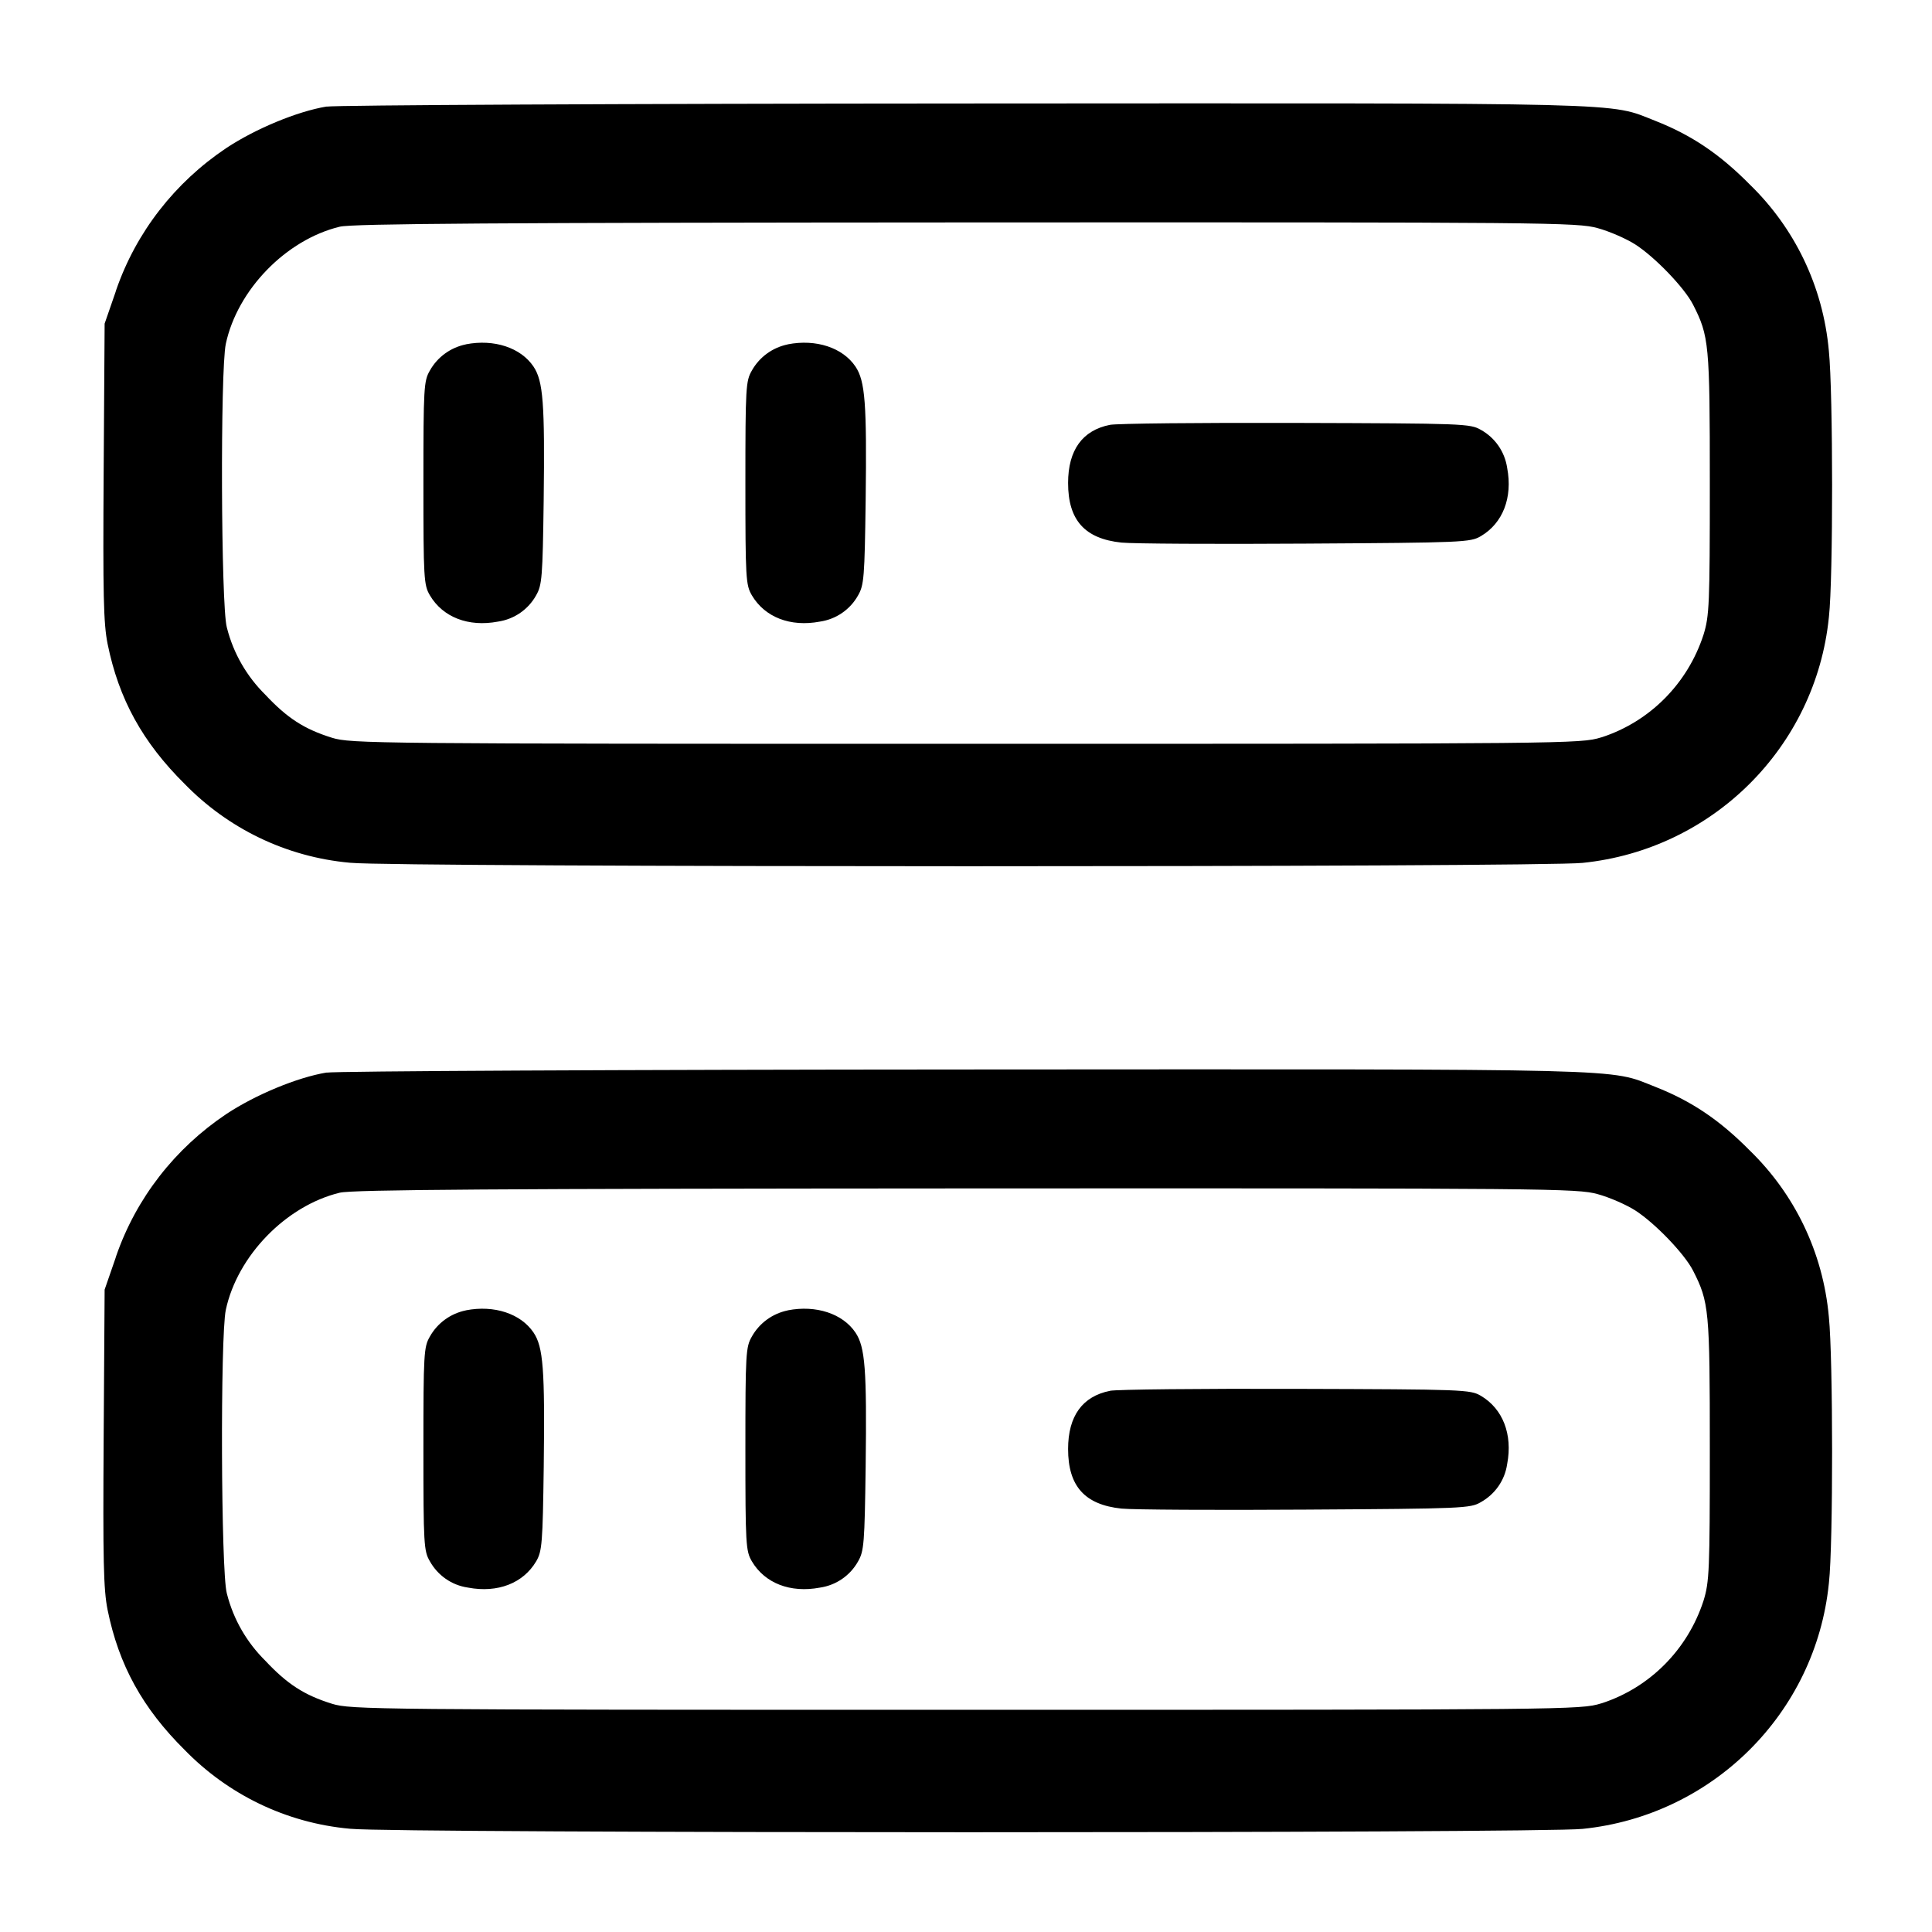<!-- Generated by IcoMoon.io -->
<svg version="1.1" xmlns="http://www.w3.org/2000/svg" width="32" height="32" viewBox="0 0 32 32">
<title>driver</title>
<path d="M5.407 1.765c-0.481 0.080-1.172 0.365-1.66 0.688-0.849 0.569-1.491 1.389-1.824 2.354l-0.010 0.033-0.18 0.52-0.016 2.449c-0.013 2.041-0.003 2.516 0.065 2.855 0.185 0.915 0.581 1.632 1.279 2.323 0.709 0.727 1.667 1.207 2.737 1.303l0.017 0.001c0.729 0.075 19.727 0.076 20.399 0.001 2.158-0.221 3.858-1.921 4.077-4.059l0.002-0.019c0.071-0.633 0.069-3.708-0.001-4.399-0.097-1.086-0.577-2.045-1.303-2.752l-0.001-0.001c-0.504-0.511-0.972-0.825-1.572-1.061-0.788-0.308-0.205-0.293-11.425-0.287-5.671 0.003-10.432 0.027-10.583 0.052zM26.464 3.779c0.195 0.053 0.472 0.175 0.617 0.267 0.331 0.212 0.817 0.719 0.96 0.997 0.267 0.525 0.279 0.647 0.279 2.961 0 2.008-0.008 2.197-0.105 2.511-0.264 0.81-0.89 1.436-1.681 1.695l-0.019 0.005c-0.332 0.103-0.552 0.105-10.516 0.105-9.817 0-10.187-0.004-10.499-0.1-0.463-0.144-0.744-0.327-1.109-0.717-0.301-0.298-0.523-0.676-0.631-1.1l-0.004-0.016c-0.096-0.361-0.109-4.252-0.016-4.691 0.191-0.895 0.996-1.725 1.887-1.941 0.204-0.051 2.62-0.067 10.375-0.071 9.664-0.004 10.123 0 10.463 0.095zM7.716 5.704c-0.258 0.053-0.471 0.213-0.594 0.43l-0.002 0.004c-0.1 0.171-0.107 0.277-0.107 1.861s0.007 1.691 0.107 1.861c0.215 0.364 0.637 0.528 1.127 0.436 0.274-0.040 0.503-0.204 0.631-0.432l0.002-0.004c0.097-0.167 0.108-0.296 0.125-1.568 0.020-1.613-0.008-1.981-0.169-2.221-0.211-0.313-0.653-0.459-1.12-0.368zM13.049 5.704c-0.258 0.053-0.471 0.213-0.594 0.43l-0.002 0.004c-0.1 0.171-0.107 0.277-0.107 1.861s0.007 1.691 0.107 1.861c0.215 0.364 0.637 0.528 1.127 0.436 0.274-0.040 0.503-0.204 0.631-0.432l0.002-0.004c0.097-0.167 0.108-0.296 0.125-1.568 0.020-1.613-0.008-1.981-0.169-2.221-0.211-0.313-0.653-0.459-1.12-0.368zM18.383 7.037c-0.456 0.091-0.692 0.419-0.692 0.963 0 0.616 0.276 0.923 0.884 0.987 0.183 0.019 1.556 0.027 3.052 0.017 2.608-0.016 2.728-0.021 2.901-0.124 0.364-0.215 0.528-0.637 0.436-1.127-0.040-0.274-0.204-0.503-0.432-0.631l-0.004-0.002c-0.175-0.103-0.285-0.107-3.061-0.115-1.584-0.005-2.972 0.009-3.084 0.032zM5.407 17.765c-0.481 0.080-1.172 0.365-1.66 0.688-0.849 0.569-1.491 1.39-1.824 2.354l-0.010 0.033-0.18 0.52-0.016 2.449c-0.013 2.041-0.003 2.516 0.065 2.855 0.185 0.915 0.581 1.632 1.279 2.323 0.709 0.727 1.667 1.207 2.737 1.303l0.017 0.001c0.729 0.075 19.727 0.076 20.399 0.001 2.158-0.221 3.858-1.921 4.077-4.059l0.002-0.019c0.071-0.633 0.069-3.708-0.001-4.399-0.097-1.086-0.577-2.044-1.303-2.752l-0.001-0.001c-0.504-0.511-0.972-0.825-1.572-1.061-0.788-0.308-0.205-0.293-11.425-0.287-5.671 0.003-10.432 0.027-10.583 0.052zM26.464 19.779c0.195 0.053 0.472 0.175 0.617 0.267 0.331 0.212 0.817 0.719 0.96 0.997 0.267 0.525 0.279 0.647 0.279 2.961 0 2.008-0.008 2.197-0.105 2.511-0.264 0.81-0.89 1.436-1.681 1.695l-0.019 0.005c-0.332 0.103-0.552 0.105-10.516 0.105-9.817 0-10.187-0.004-10.499-0.1-0.463-0.144-0.744-0.327-1.109-0.717-0.301-0.298-0.523-0.676-0.631-1.1l-0.004-0.016c-0.096-0.361-0.109-4.252-0.016-4.691 0.191-0.895 0.996-1.725 1.887-1.941 0.204-0.051 2.62-0.067 10.375-0.071 9.664-0.004 10.123 0 10.463 0.095zM7.716 21.704c-0.258 0.053-0.471 0.213-0.594 0.43l-0.002 0.004c-0.1 0.171-0.107 0.277-0.107 1.861s0.007 1.691 0.107 1.861c0.13 0.232 0.359 0.396 0.629 0.435l0.005 0.001c0.489 0.092 0.912-0.072 1.127-0.436 0.097-0.167 0.108-0.296 0.125-1.568 0.020-1.613-0.008-1.981-0.169-2.221-0.211-0.313-0.653-0.459-1.12-0.368zM13.049 21.704c-0.258 0.053-0.471 0.213-0.594 0.43l-0.002 0.004c-0.1 0.171-0.107 0.277-0.107 1.861s0.007 1.691 0.107 1.861c0.215 0.364 0.637 0.528 1.127 0.436 0.274-0.040 0.503-0.204 0.631-0.432l0.002-0.004c0.097-0.167 0.108-0.296 0.125-1.568 0.020-1.613-0.008-1.981-0.169-2.221-0.211-0.313-0.653-0.459-1.12-0.368zM18.383 23.037c-0.456 0.091-0.692 0.419-0.692 0.963 0 0.616 0.276 0.923 0.884 0.987 0.183 0.019 1.556 0.027 3.052 0.017 2.608-0.016 2.728-0.021 2.901-0.124 0.232-0.13 0.396-0.359 0.435-0.629l0.001-0.005c0.092-0.489-0.072-0.912-0.436-1.127-0.175-0.103-0.285-0.107-3.061-0.115-1.584-0.005-2.972 0.009-3.084 0.032z"></path>
</svg>

